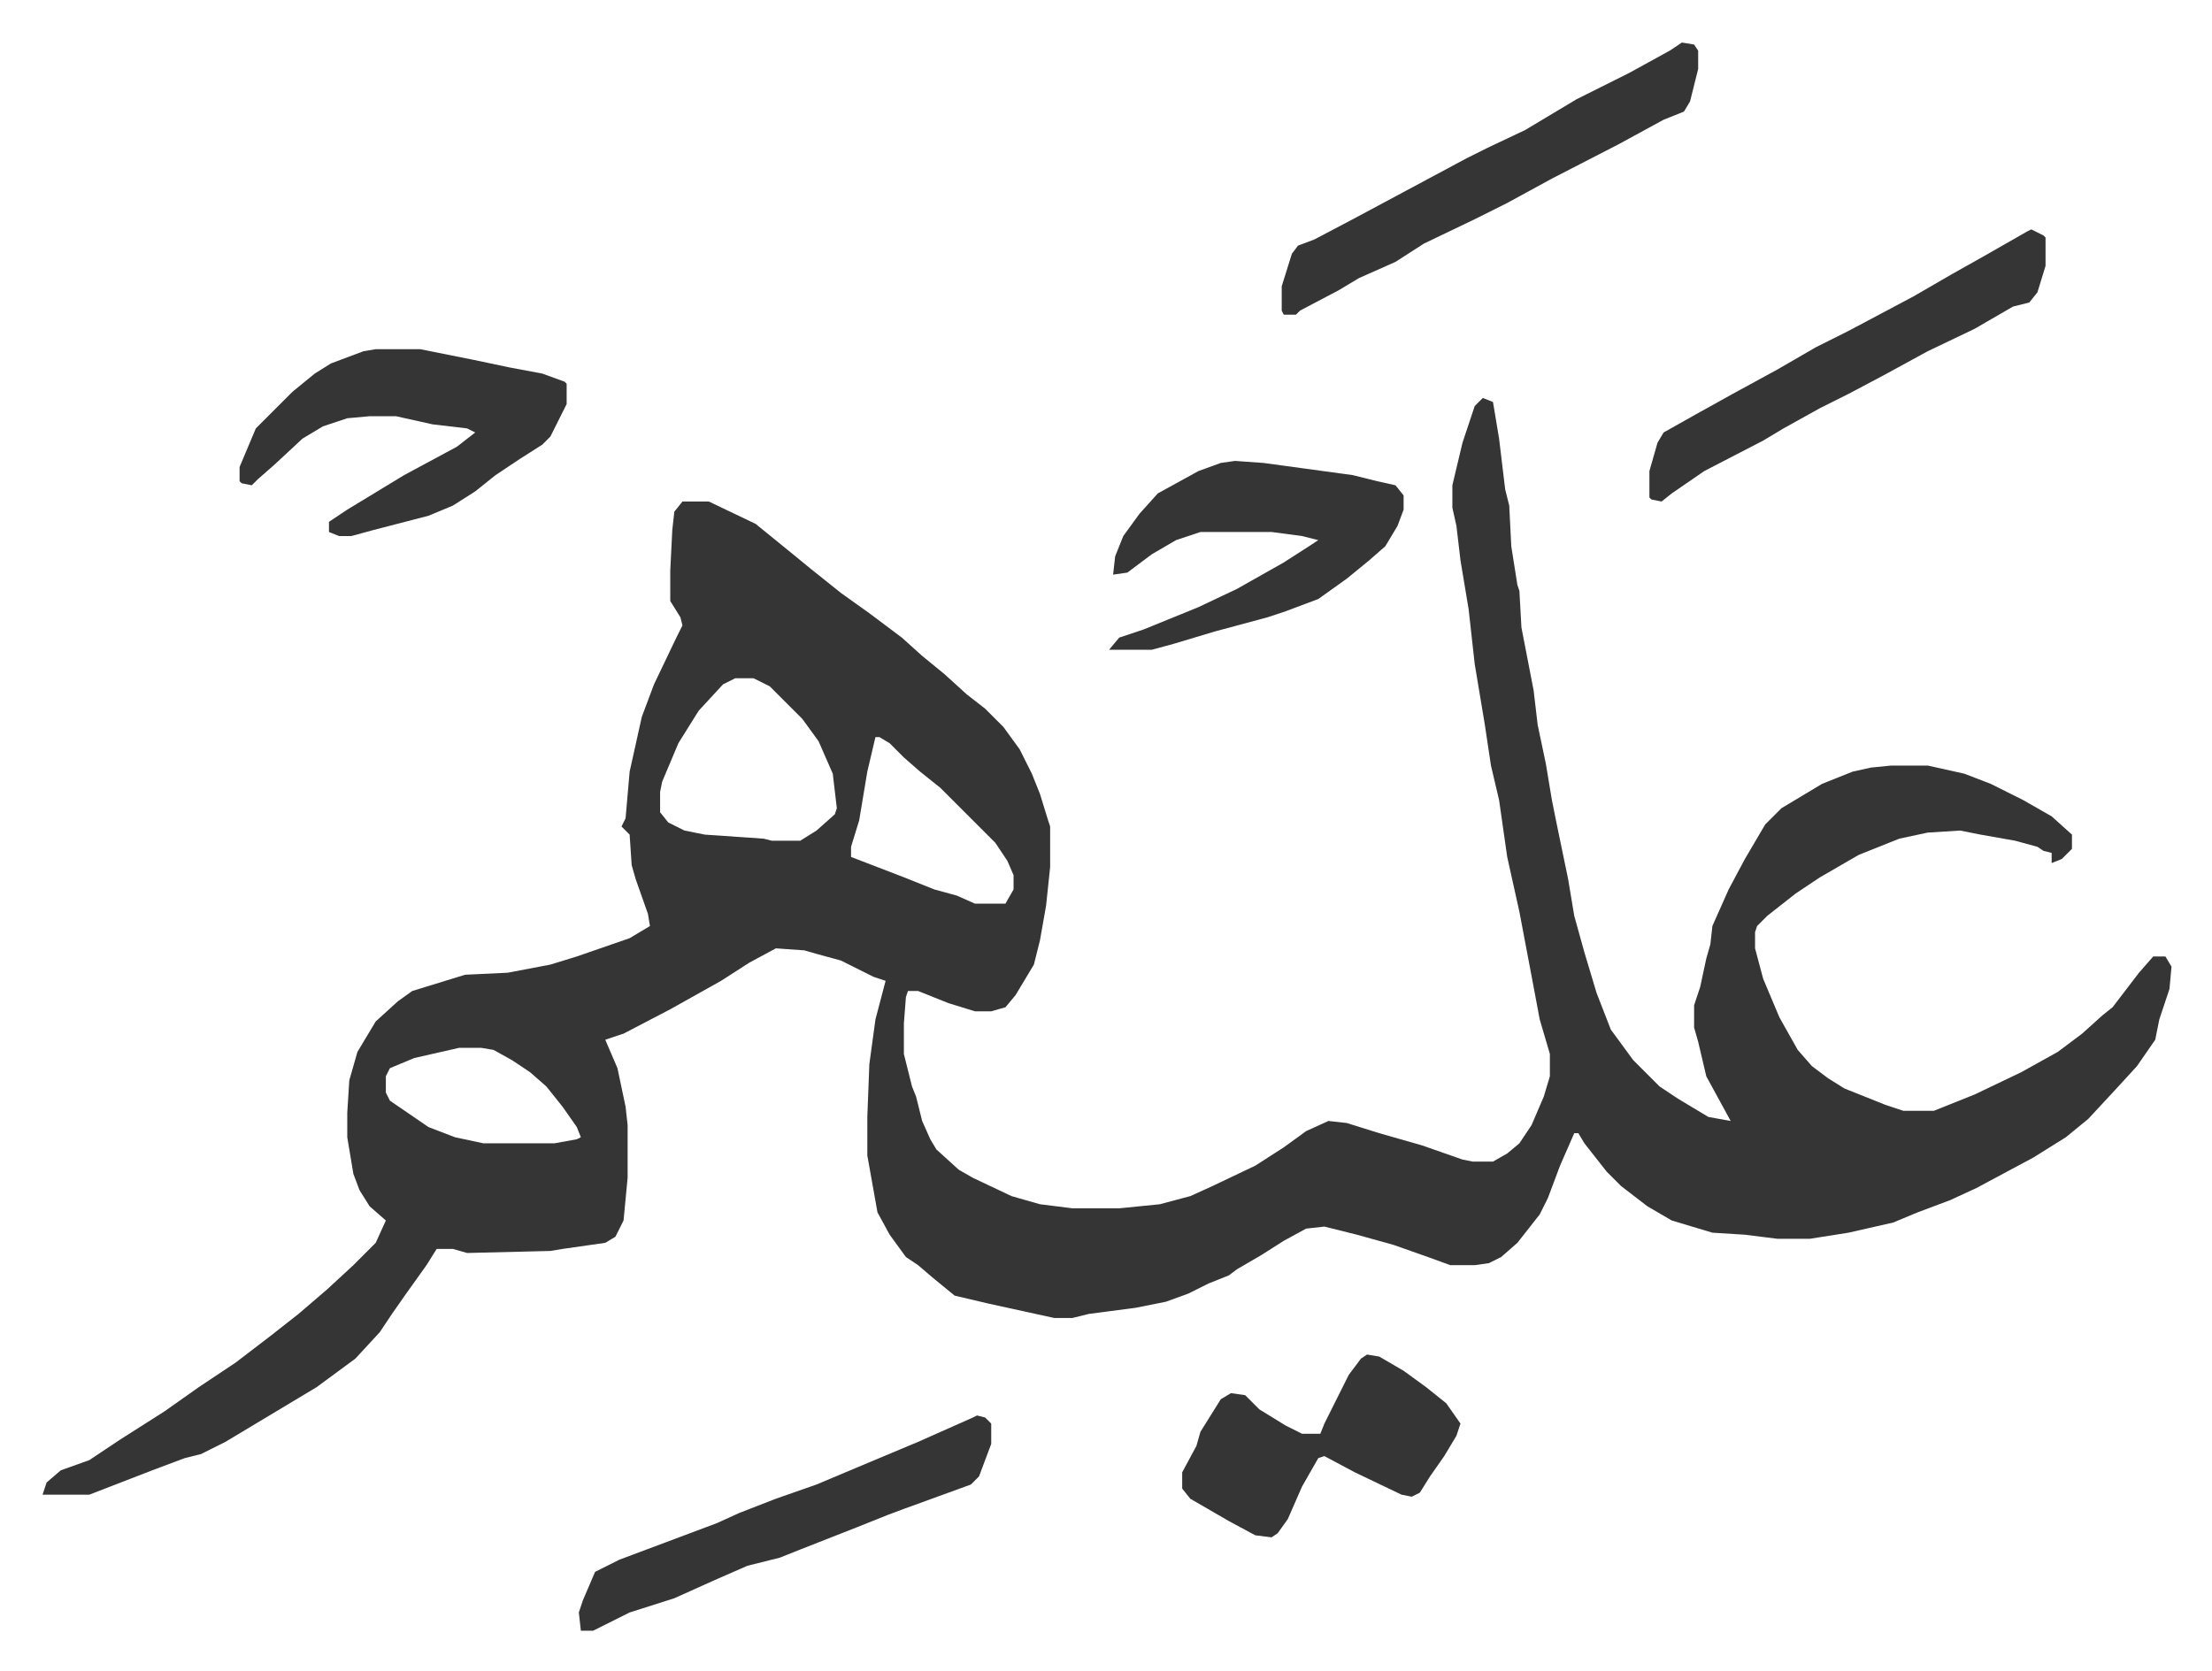 <svg xmlns="http://www.w3.org/2000/svg" role="img" viewBox="-20.94 333.06 1088.88 822.88"><path fill="#353535" id="rule_normal" d="M709 529l5 2 3 18 3 25 2 8 1 20 3 19 1 3 1 18 6 31 2 17 4 19 3 18 2 10 6 29 3 18 5 18 6 20 7 18 11 15 13 13 9 6 10 6 5 3 11 2-12-22-4-17-2-7v-11l3-9 3-14 2-7 1-9 8-18 8-15 10-17 8-8 20-12 15-6 9-2 10-1h18l18 4 13 5 16 8 14 8 10 9v7l-5 5-5 2v-5l-4-1-3-2-11-3-17-3-10-2-16 1-14 3-20 8-19 11-12 8-14 11-5 5-1 3v8l4 15 8 19 9 16 7 8 8 6 8 5 20 8 9 3h15l20-8 23-11 18-10 12-9 10-9 5-4 13-17 7-8h6l3 5-1 11-5 15-2 10-9 13-11 12-13 14-11 9-16 10-28 15-13 6-16 6-12 5-22 5-19 3h-16l-16-2-16-1-20-6-12-7-13-10-7-7-11-14-3-5h-2l-7 16-6 16-4 8-11 14-8 7-6 3-7 1h-12l-11-4-17-6-18-5-16-4-9 1-11 6-11 7-12 7-4 3-10 4-10 5-11 4-15 3-23 3-8 2h-9l-32-7-17-4-11-9-7-6-6-4-8-11-6-11-5-28v-19l1-26 3-22 5-19-6-2-16-8-11-3-7-2-14-1-13 7-14 9-25 14-23 12-9 3 6 14 4 19 1 9v26l-2 21-4 8-5 3-21 3-6 1-41 1-7-2h-8l-5 8-10 14-7 10-6 9-12 13-19 14-20 12-25 15-12 6-8 2-16 6-31 12H0l2-6 7-6 14-5 15-10 22-14 17-12 18-12 17-13 14-11 14-12 13-12 11-11 5-11-8-7-5-8-3-8-3-18v-12l1-16 4-14 9-15 11-10 7-5 26-8 21-1 21-4 13-4 26-9 10-6-1-6-6-17-2-7-1-15-4-4 2-4 2-23 6-27 6-16 11-23 3-6-1-4-5-8v-15l1-20 1-9 4-5h13l23 11 16 13 11 9 15 12 14 10 16 12 10 9 11 9 11 10 9 7 9 9 8 11 6 12 4 10 4 13 1 3v20l-2 19-3 17-3 12-9 15-5 6-7 2h-8l-13-4-15-6h-5l-1 3-1 13v15l4 16 2 5 3 12 4 9 3 5 11 10 7 4 19 9 14 4 16 2h23l20-2 15-4 11-5 21-10 14-9 11-8 11-5 9 1 16 5 21 6 20 7 5 1h10l7-4 6-5 6-9 6-14 3-10v-11l-5-17-3-16-7-37-6-27-4-28-4-17-3-20-5-30-3-27-4-24-2-17-2-9v-11l5-21 6-18zM341 667l-6 3-12 13-10 16-8 19-1 5v10l4 5 8 4 10 2 29 2 4 1h14l8-5 9-8 1-3-2-17-7-16-8-11-16-16-8-4zm69 29l-4 17-4 24-4 13v5l26 10 15 6 11 3 9 4h15l4-7v-7l-3-7-6-9-27-27-10-8-8-7-7-7-5-3zM205 849l-22 5-12 5-2 4v8l2 4 19 13 13 5 14 3h35l11-2 2-1-2-5-7-10-8-10-8-7-9-6-9-5-6-1zm-41-344h22l25 5 19 4 16 3 11 4 1 1v10l-8 16-4 4-11 7-12 8-10 8-11 7-12 5-27 7-11 3h-6l-5-2v-5l9-6 28-17 26-14 9-7-4-2-17-2-18-4h-13l-11 1-12 4-10 6-14 13-8 7-3 3-5-1-1-1v-7l8-19 18-18 11-9 8-5 16-6z"/><path fill="#353535" id="rule_normal" d="M587 560l14 1 44 6 12 3 9 2 4 5v7l-3 8-6 10-8 7-11 9-14 10-16 6-9 3-26 7-20 6-11 3h-21l5-6 12-4 27-11 19-9 23-13 14-9 3-2-8-2-15-2h-35l-12 4-12 7-12 9-7 1 1-9 4-10 8-11 9-10 20-11 11-4zm220-206l6 1 2 3v9l-4 16-3 5-10 4-22 12-33 17-22 12-16 8-25 12-14 9-18 8-10 6-19 10-2 2h-6l-1-2v-12l5-16 3-4 8-3 19-10 28-15 28-15 10-5 19-9 25-15 26-13 20-11zm-155 646l6 1 12 7 11 8 10 8 7 10-2 6-6 10-7 10-5 8-4 2-5-1-23-11-15-8-3 1-8 14-7 16-5 7-3 2-8-1-13-7-19-11-4-5v-8l7-13 2-7 10-16 5-3 7 1 7 7 13 8 8 4h9l2-5 6-12 6-12 6-8zm327-554l6 3 1 1v14l-4 13-4 5-8 2-19 11-23 11-22 12-17 9-14 7-18 10-10 6-29 15-16 11-5 4-5-1-1-1v-13l4-14 3-5 16-9 18-10 22-12 19-11 16-8 32-17 19-11 16-9 21-12zm-519 584l4 1 3 3v10l-6 16-4 4-33 12-8 3-15 6-28 11-10 4-16 4-16 7-20 9-22 7-16 8-2 1h-6l-1-9 2-6 6-14 12-6 24-9 24-9 11-5 18-7 20-7 19-8 31-13 27-12z"/></svg>
